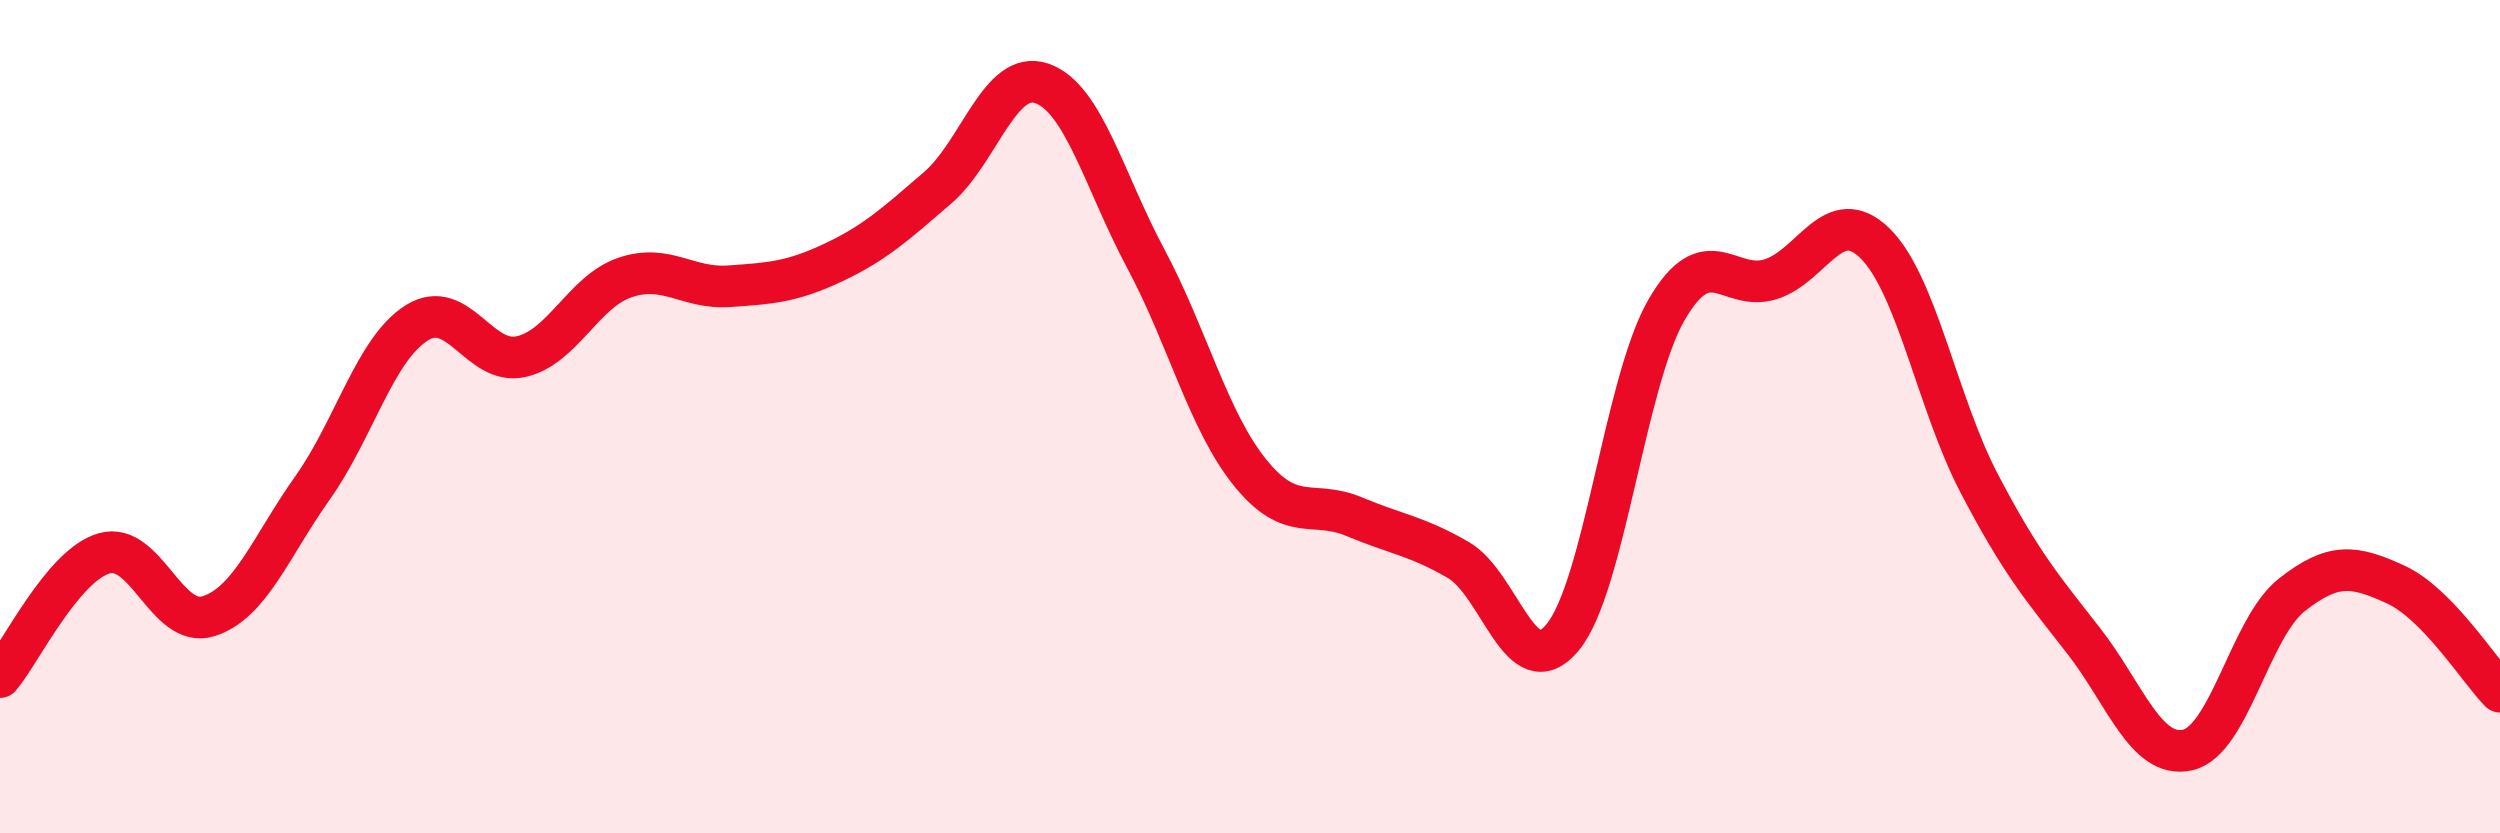 
    <svg width="60" height="20" viewBox="0 0 60 20" xmlns="http://www.w3.org/2000/svg">
      <path
        d="M 0,16.25 C 0.5,15.66 1.5,13.57 2.5,13.28 C 3.5,12.99 4,15.1 5,14.79 C 6,14.48 6.5,13.12 7.5,11.71 C 8.5,10.3 9,8.38 10,7.75 C 11,7.12 11.5,8.78 12.5,8.56 C 13.5,8.34 14,7 15,6.66 C 16,6.32 16.5,6.94 17.5,6.87 C 18.5,6.8 19,6.77 20,6.3 C 21,5.83 21.5,5.37 22.5,4.51 C 23.5,3.65 24,1.66 25,2 C 26,2.34 26.5,4.34 27.5,6.21 C 28.5,8.08 29,10.1 30,11.34 C 31,12.58 31.5,11.98 32.5,12.4 C 33.5,12.82 34,12.86 35,13.44 C 36,14.02 36.5,16.5 37.5,15.3 C 38.5,14.1 39,9.15 40,7.43 C 41,5.71 41.5,7.02 42.5,6.7 C 43.5,6.38 44,4.86 45,5.84 C 46,6.82 46.5,9.69 47.5,11.6 C 48.5,13.51 49,14.09 50,15.37 C 51,16.65 51.5,18.22 52.5,18 C 53.5,17.78 54,15.07 55,14.28 C 56,13.49 56.5,13.57 57.5,14.03 C 58.5,14.49 59.5,16.09 60,16.6L60 20L0 20Z"
        fill="#EB0A25"
        opacity="0.1"
        stroke-linecap="round"
        stroke-linejoin="round"
      />
      <path
        d="M 0,16.25 C 0.5,15.66 1.5,13.57 2.5,13.28 C 3.5,12.99 4,15.1 5,14.79 C 6,14.48 6.5,13.12 7.5,11.71 C 8.5,10.3 9,8.38 10,7.75 C 11,7.12 11.5,8.78 12.5,8.56 C 13.5,8.34 14,7 15,6.66 C 16,6.32 16.5,6.94 17.5,6.87 C 18.5,6.8 19,6.77 20,6.3 C 21,5.83 21.5,5.37 22.5,4.51 C 23.5,3.65 24,1.66 25,2 C 26,2.34 26.5,4.34 27.5,6.21 C 28.5,8.08 29,10.1 30,11.34 C 31,12.58 31.5,11.98 32.5,12.4 C 33.5,12.82 34,12.86 35,13.44 C 36,14.02 36.5,16.5 37.5,15.3 C 38.5,14.1 39,9.15 40,7.43 C 41,5.71 41.5,7.02 42.5,6.7 C 43.5,6.38 44,4.86 45,5.84 C 46,6.82 46.5,9.69 47.5,11.6 C 48.5,13.51 49,14.09 50,15.37 C 51,16.65 51.5,18.22 52.5,18 C 53.5,17.78 54,15.07 55,14.28 C 56,13.49 56.5,13.57 57.5,14.03 C 58.5,14.49 59.5,16.09 60,16.6"
        stroke="#EB0A25"
        stroke-width="1"
        fill="none"
        stroke-linecap="round"
        stroke-linejoin="round"
      />
    </svg>
  